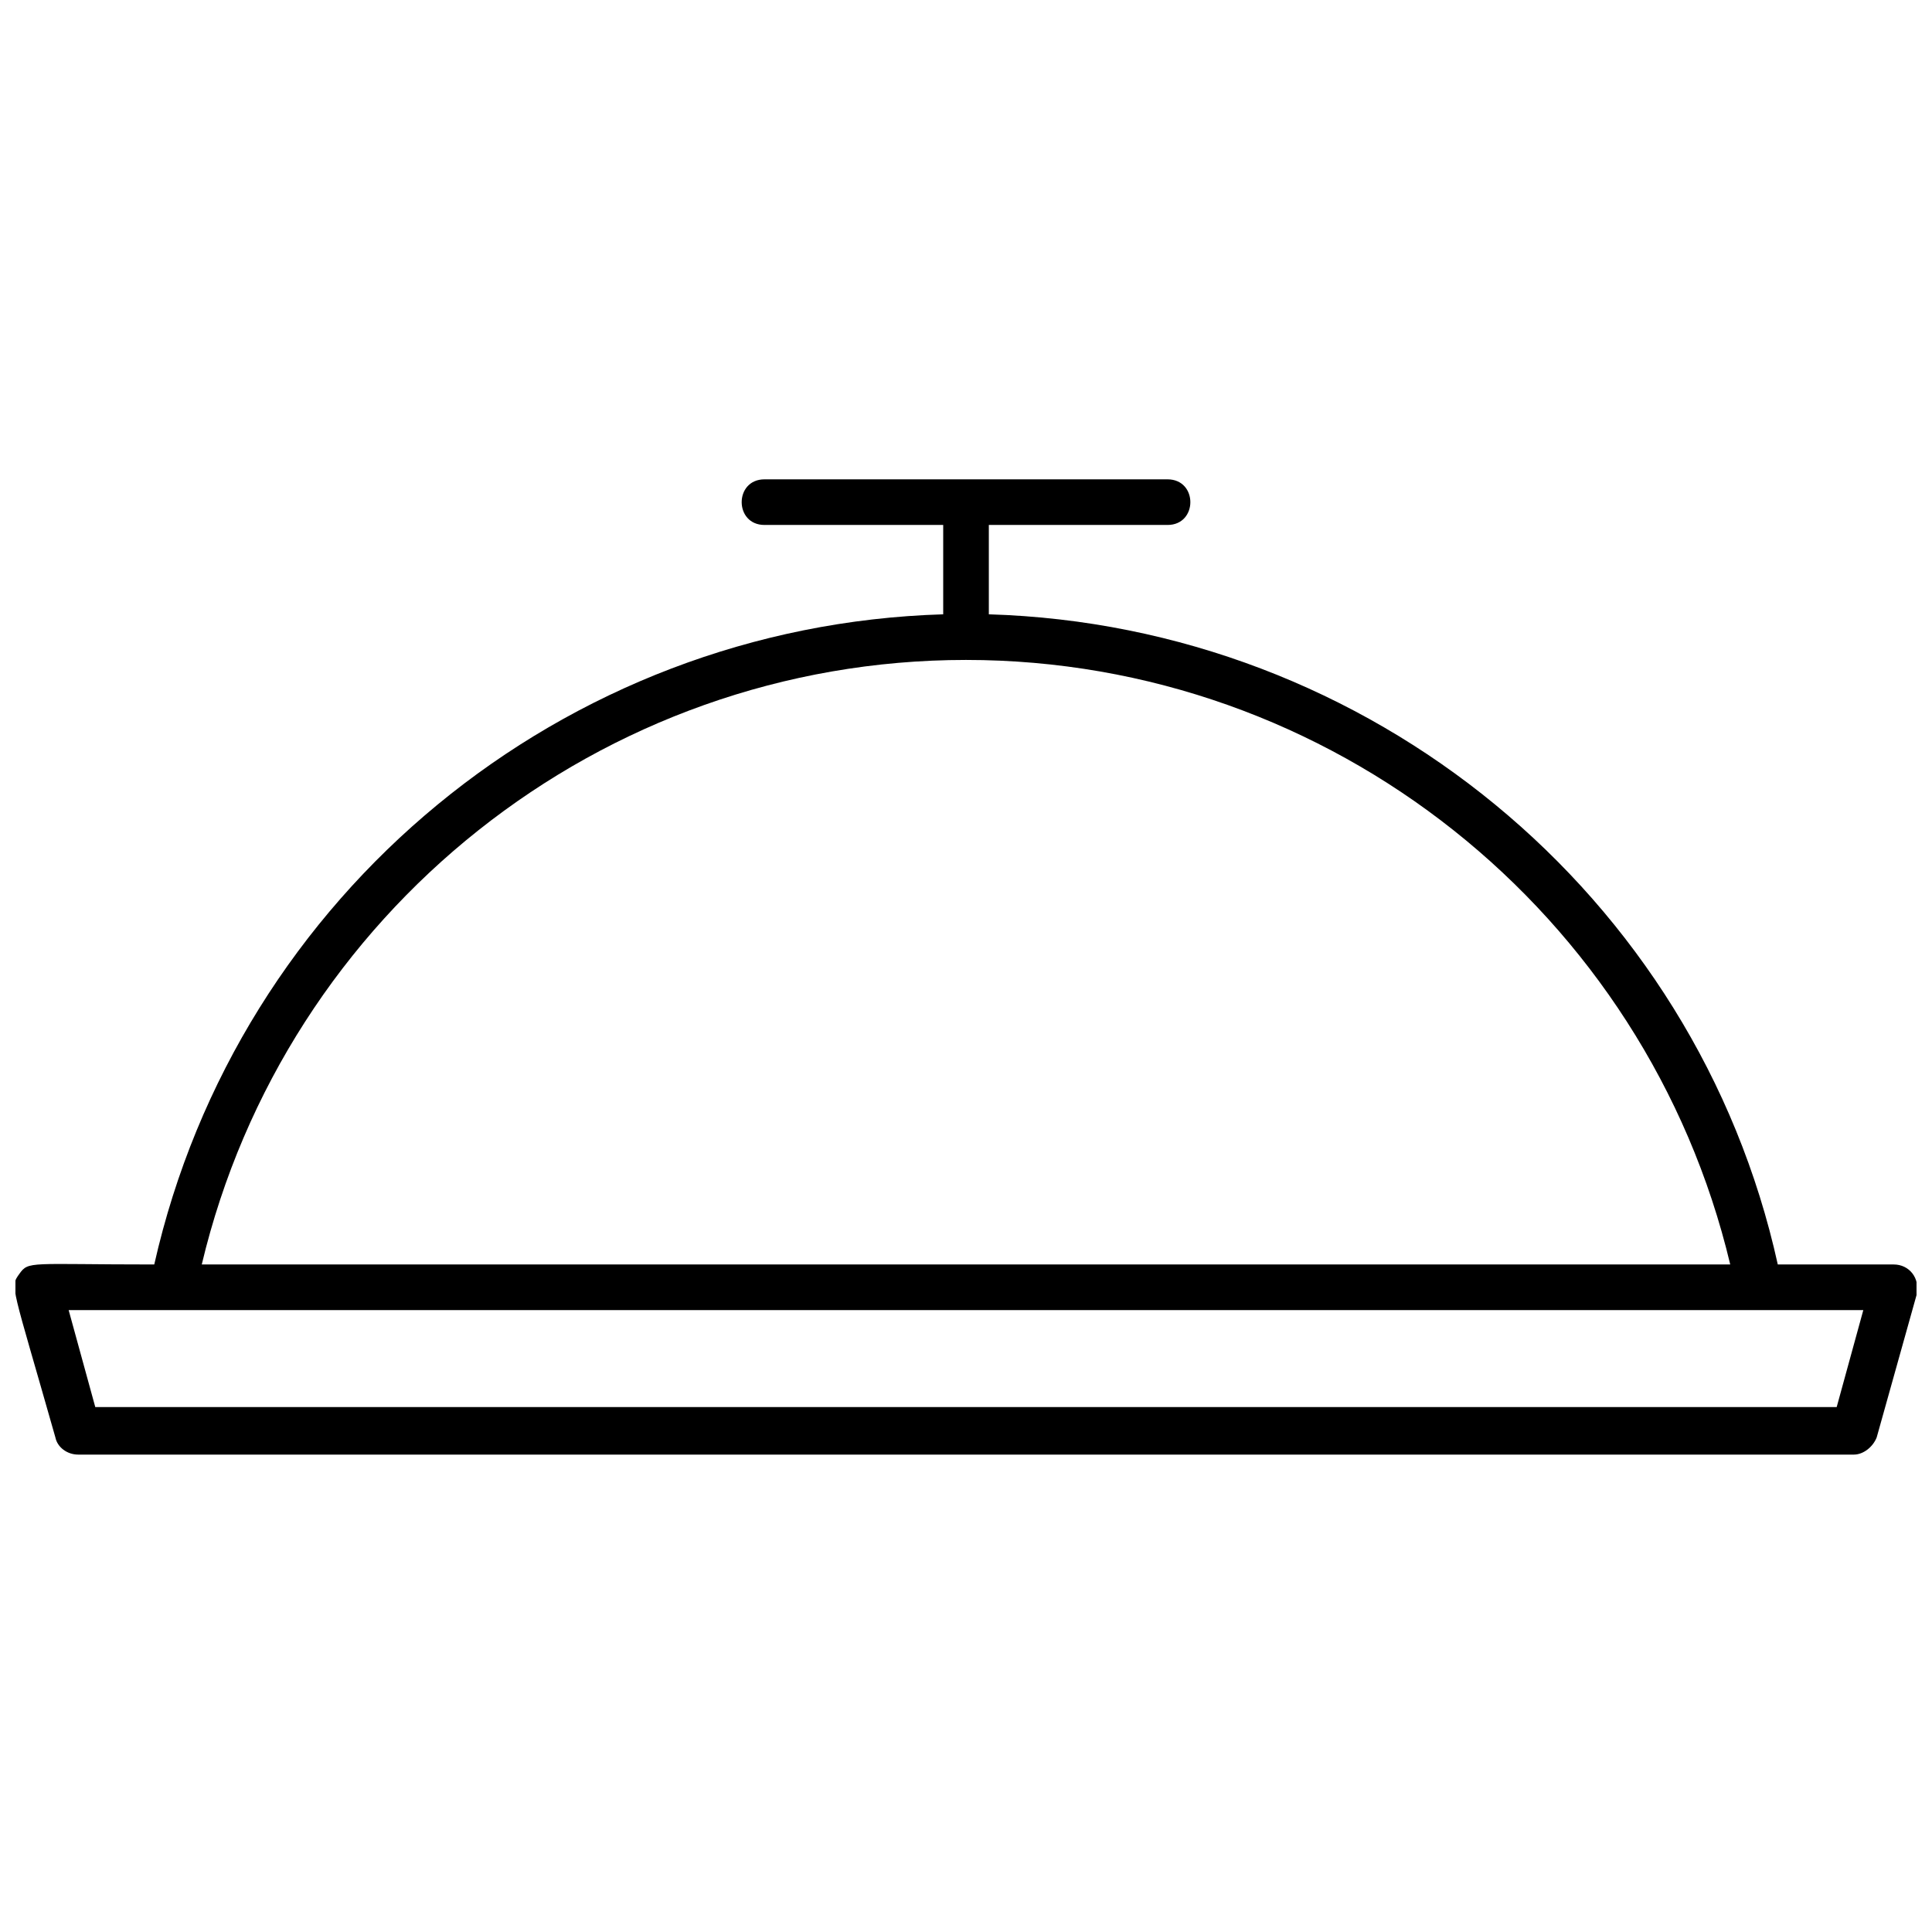 <?xml version="1.0" encoding="UTF-8"?>
<!-- Uploaded to: ICON Repo, www.iconrepo.com, Generator: ICON Repo Mixer Tools -->
<svg width="800px" height="800px" version="1.1" viewBox="144 144 512 512" xmlns="http://www.w3.org/2000/svg">
 <defs>
  <clipPath id="a">
   <path d="m148.09 271h503.81v259h-503.81z"/>
  </clipPath>
 </defs>
 <g clip-path="url(#a)">
  <path d="m645.86 479.1h-30.73c-21.664-98.242-108.32-169.28-209.08-172.3v-23.68h47.359c8.062 0 8.062-12.09 0-12.09h-106.81c-8.062 0-8.062 12.09 0 12.09h47.359v23.68c-100.76 3.023-186.91 74.059-209.08 172.3-33.25 0-33.25-1.008-35.77 2.519-2.519 3.527-2.016 2.519 9.574 43.328 0.504 2.519 3.023 4.535 6.047 4.535h470.56c2.519 0 5.039-2.016 6.047-4.535l10.578-37.785c1.004-4.535-2.019-8.062-6.047-8.062zm-245.86-160.21c96.73 0 180.36 67.008 202.53 160.21h-405.06c22.164-93.207 105.8-160.21 202.53-160.21zm230.74 198h-461.49l-7.055-25.695h475.6z"/>
 </g>
</svg>